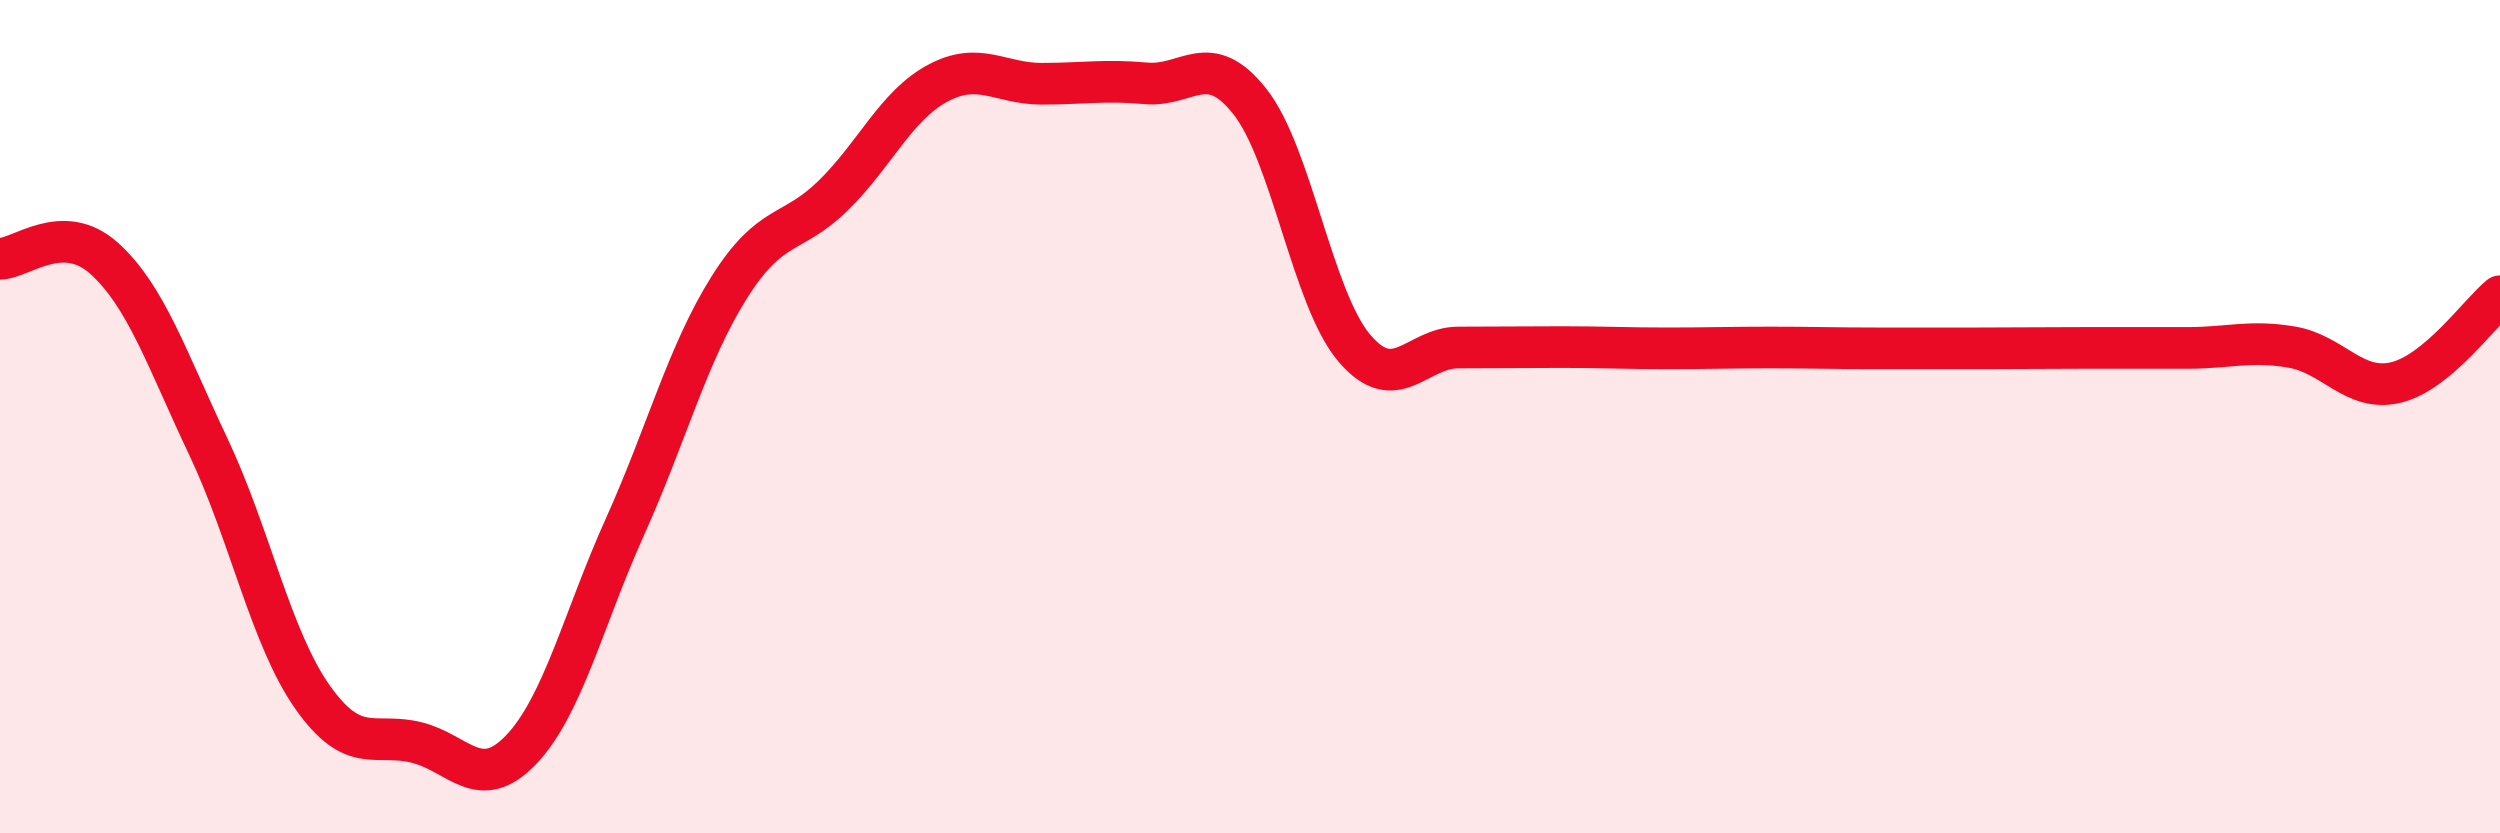 
    <svg width="60" height="20" viewBox="0 0 60 20" xmlns="http://www.w3.org/2000/svg">
      <path
        d="M 0,6.21 C 0.5,6.21 1.5,5.3 2.5,6.2 C 3.5,7.1 4,8.61 5,10.72 C 6,12.83 6.5,15.31 7.5,16.73 C 8.5,18.15 9,17.57 10,17.82 C 11,18.07 11.5,19.04 12.5,18 C 13.5,16.96 14,14.86 15,12.64 C 16,10.42 16.5,8.49 17.5,6.9 C 18.5,5.31 19,5.67 20,4.69 C 21,3.71 21.5,2.54 22.5,2 C 23.5,1.46 24,2.01 25,2.01 C 26,2.01 26.5,1.91 27.5,2 C 28.5,2.09 29,1.17 30,2.44 C 31,3.71 31.5,7.17 32.5,8.35 C 33.5,9.53 34,8.34 35,8.34 C 36,8.34 36.5,8.33 37.5,8.33 C 38.5,8.33 39,8.36 40,8.36 C 41,8.36 41.5,8.34 42.5,8.34 C 43.5,8.34 44,8.36 45,8.36 C 46,8.36 46.5,8.36 47.5,8.36 C 48.5,8.36 49,8.35 50,8.35 C 51,8.35 51.5,8.35 52.5,8.35 C 53.5,8.35 54,8.16 55,8.33 C 56,8.5 56.5,9.42 57.5,9.18 C 58.5,8.94 59.5,7.52 60,7.11L60 20L0 20Z"
        fill="#EB0A25"
        opacity="0.1"
        stroke-linecap="round"
        stroke-linejoin="round"
      />
      <path
        d="M 0,6.21 C 0.5,6.21 1.5,5.3 2.5,6.2 C 3.5,7.1 4,8.61 5,10.72 C 6,12.83 6.5,15.31 7.5,16.73 C 8.5,18.15 9,17.57 10,17.82 C 11,18.07 11.5,19.04 12.5,18 C 13.5,16.96 14,14.86 15,12.64 C 16,10.42 16.5,8.49 17.5,6.9 C 18.5,5.31 19,5.67 20,4.69 C 21,3.71 21.5,2.54 22.5,2 C 23.5,1.46 24,2.01 25,2.01 C 26,2.01 26.5,1.91 27.5,2 C 28.5,2.09 29,1.17 30,2.44 C 31,3.71 31.5,7.17 32.5,8.35 C 33.5,9.53 34,8.34 35,8.34 C 36,8.34 36.5,8.33 37.5,8.33 C 38.5,8.33 39,8.36 40,8.36 C 41,8.36 41.5,8.34 42.5,8.34 C 43.5,8.34 44,8.36 45,8.36 C 46,8.36 46.5,8.36 47.5,8.36 C 48.5,8.36 49,8.35 50,8.35 C 51,8.35 51.5,8.35 52.5,8.35 C 53.5,8.35 54,8.16 55,8.33 C 56,8.5 56.5,9.42 57.5,9.18 C 58.5,8.94 59.5,7.52 60,7.11"
        stroke="#EB0A25"
        stroke-width="1"
        fill="none"
        stroke-linecap="round"
        stroke-linejoin="round"
      />
    </svg>
  